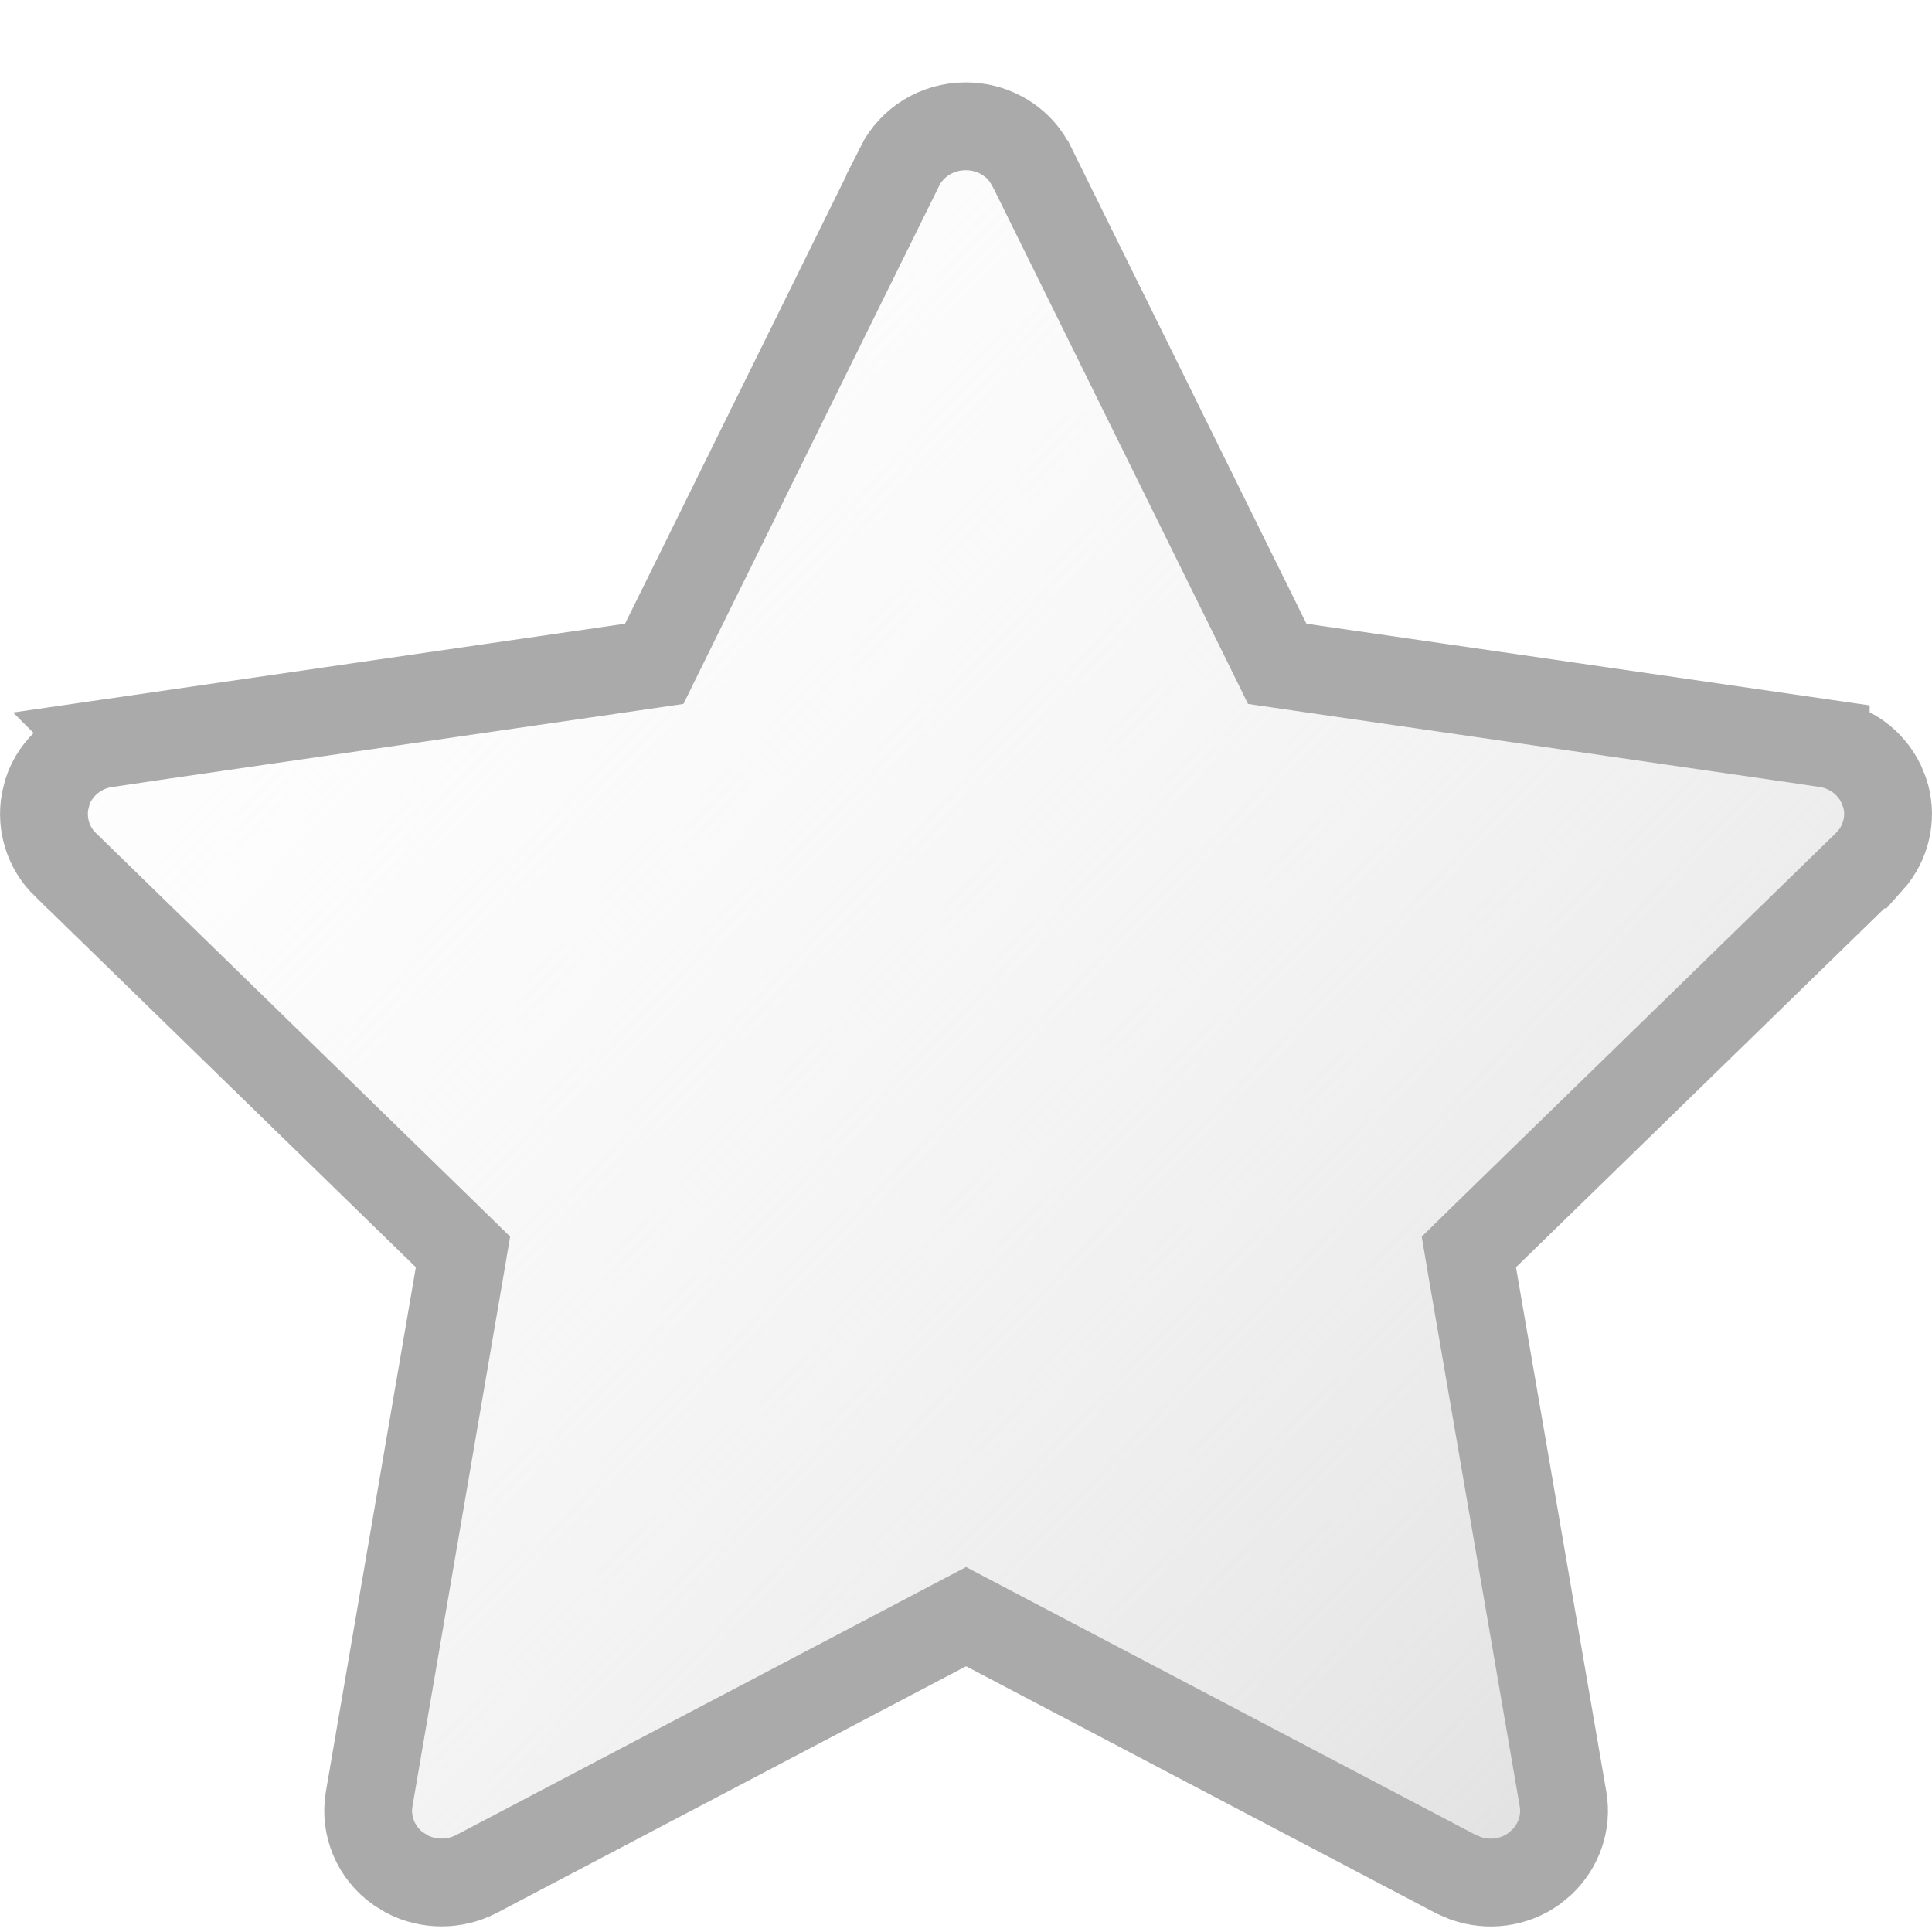 <svg width="22" height="22" viewBox="0 0 22 22" fill="none" xmlns="http://www.w3.org/2000/svg">
<path d="M10.997 1.438C11.283 1.438 11.54 1.577 11.69 1.797L11.748 1.896L11.749 1.897L14.428 7.323L14.544 7.559L14.804 7.597L20.79 8.465V8.466C21.066 8.507 21.296 8.677 21.415 8.914L21.459 9.02C21.543 9.27 21.495 9.547 21.332 9.758L21.256 9.844H21.255L16.914 14.072L16.726 14.256L16.77 14.515L17.799 20.49C17.843 20.752 17.752 21.019 17.555 21.207L17.464 21.282C17.24 21.442 16.949 21.48 16.688 21.388L16.577 21.34L11.233 18.531L11.001 18.409L10.769 18.531L5.423 21.341C5.174 21.469 4.88 21.467 4.637 21.342L4.536 21.28C4.28 21.099 4.153 20.791 4.203 20.49L5.228 14.515L5.272 14.256L5.084 14.072L0.743 9.844H0.742C0.55 9.656 0.467 9.387 0.513 9.127L0.54 9.017C0.633 8.731 0.89 8.513 1.209 8.466L1.208 8.465L7.19 7.597L7.45 7.559L7.566 7.323L10.245 1.897L10.244 1.896C10.384 1.617 10.674 1.438 10.997 1.438Z" fill="url(#paint0_linear_5139_42479)" stroke="#AAAAAA"/>
<defs>
<linearGradient id="paint0_linear_5139_42479" x1="0" y1="0.938" x2="22" y2="21.938" gradientUnits="userSpaceOnUse">
<stop stop-color="white" stop-opacity="0"/>
<stop offset="1" stop-color="#D9D9D9"/>
</linearGradient>
</defs>
</svg>
